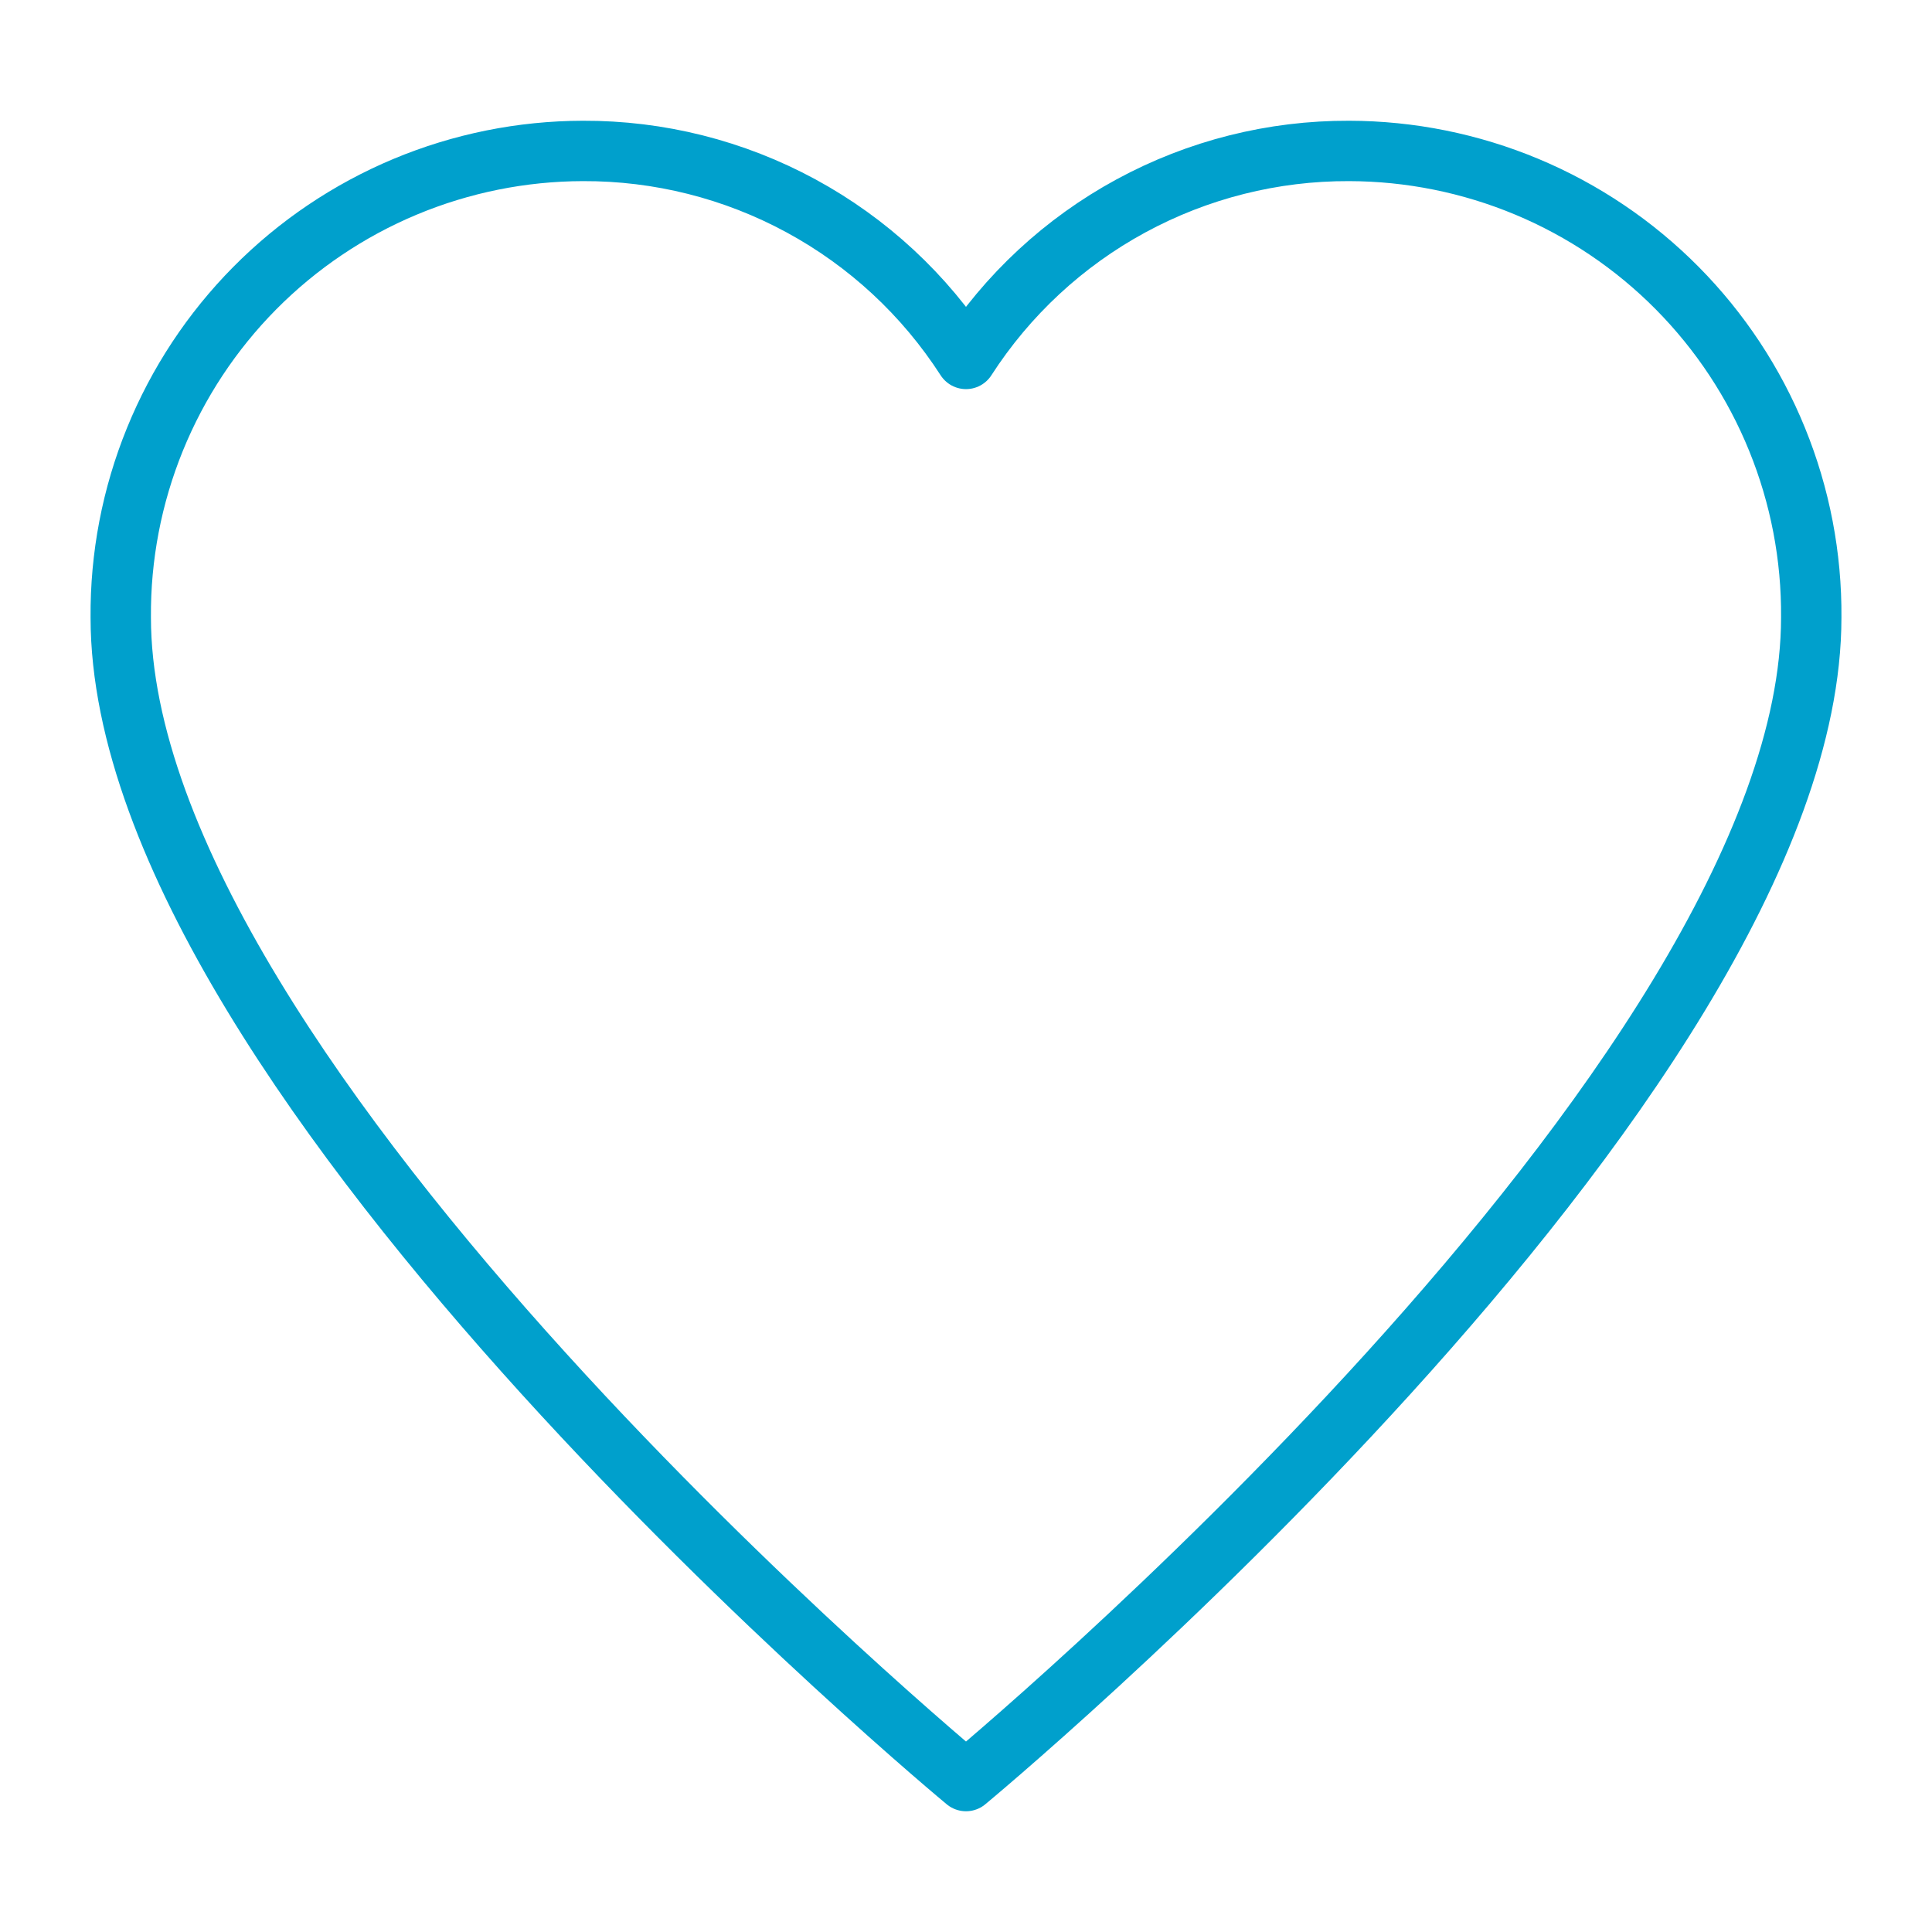 <svg width="64" height="64" viewBox="0 0 64 64" fill="none" xmlns="http://www.w3.org/2000/svg">
<path d="M44.693 5C42.169 4.99 39.683 5.616 37.465 6.82C35.246 8.024 33.367 9.768 32 11.89C30.633 9.768 28.754 8.024 26.535 6.82C24.317 5.616 21.831 4.99 19.307 5C17.285 5.004 15.285 5.408 13.42 6.187C11.555 6.967 9.862 8.108 8.44 9.544C7.017 10.981 5.893 12.684 5.131 14.557C4.369 16.429 3.984 18.434 4 20.455C4 35.817 32 59 32 59C32 59 60 35.817 60 20.455C60.016 18.434 59.631 16.429 58.869 14.557C58.108 12.684 56.983 10.981 55.56 9.544C54.138 8.108 52.445 6.967 50.58 6.187C48.715 5.408 46.715 5.004 44.693 5V5Z" stroke="#00A0CC" stroke-width="2" stroke-miterlimit="10" stroke-linecap="round" stroke-linejoin="round"/>
</svg>
